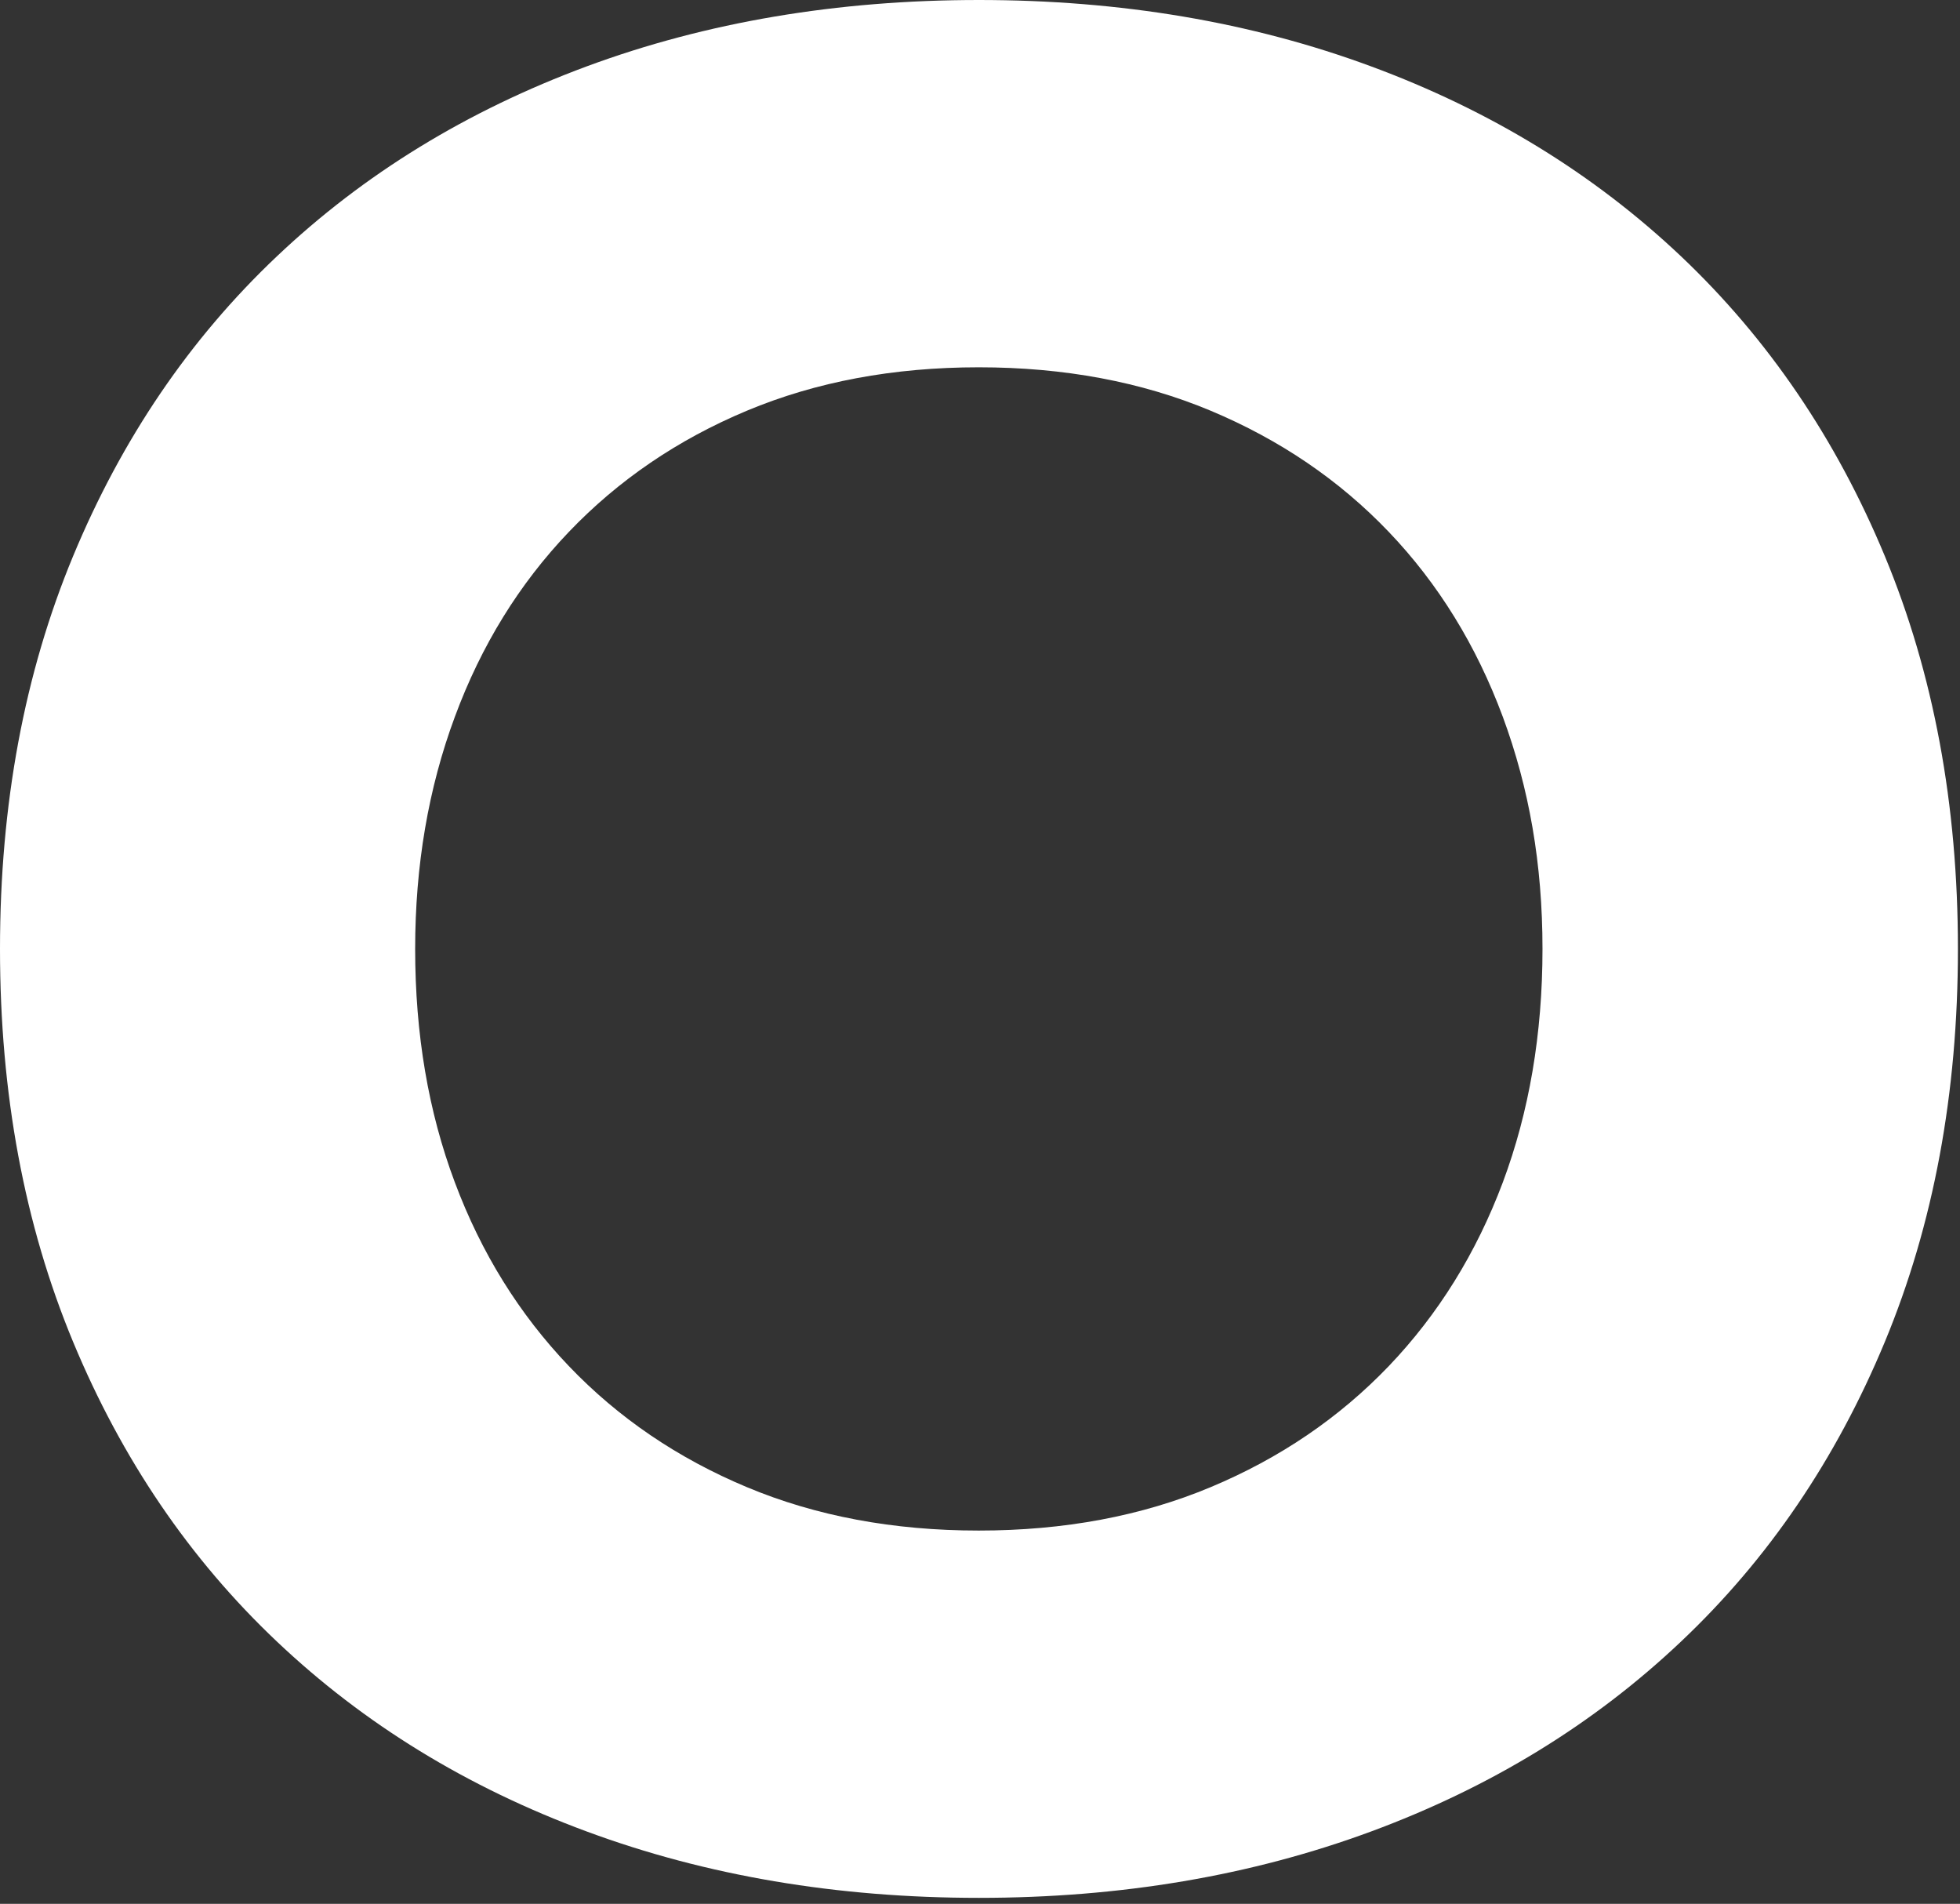 <?xml version="1.0" encoding="utf-8"?>
<svg xmlns="http://www.w3.org/2000/svg" fill="none" height="100%" overflow="visible" preserveAspectRatio="none" style="display: block;" viewBox="0 0 277 269" width="100%">
<rect x="0" y="0" width="277" height="269" fill="#333333" stroke="none"/>
<path d="M0 134.078C0 113.656 3.442 95.164 10.327 78.584C17.212 62.004 26.798 47.885 39.122 36.226C51.427 24.567 66.034 15.634 82.942 9.369C99.831 3.123 118.317 0 138.344 0C158.371 0 176.857 3.123 193.746 9.369C210.654 15.615 225.261 24.567 237.585 36.226C249.89 47.885 259.495 62.004 266.38 78.584C273.264 95.164 276.707 113.656 276.707 134.078C276.707 154.5 273.264 173.01 266.38 189.59C259.495 206.17 249.909 220.289 237.585 231.929C225.28 243.588 210.654 252.541 193.746 258.786C176.838 265.032 158.39 268.155 138.344 268.155C118.298 268.155 99.831 265.032 82.942 258.786C66.034 252.541 51.427 243.588 39.122 231.929C26.798 220.27 17.212 206.17 10.327 189.59C3.442 173.01 0 154.519 0 134.078ZM58.673 134.078C58.673 146.096 60.537 157.093 64.284 167.067C68.012 177.041 73.394 185.691 80.393 193.016C87.392 200.34 95.779 206.037 105.555 210.126C115.331 214.214 126.248 216.258 138.325 216.258C150.402 216.258 161.319 214.214 171.095 210.126C180.87 206.037 189.258 200.34 196.276 193.016C203.275 185.691 208.638 177.041 212.385 167.067C216.113 157.093 217.995 146.096 217.995 134.078C217.995 122.059 216.113 111.365 212.385 101.277C208.638 91.189 203.275 82.483 196.276 75.158C189.277 67.834 180.889 62.137 171.095 58.03C161.319 53.941 150.383 51.897 138.325 51.897C126.267 51.897 115.331 53.941 105.555 58.03C95.779 62.118 87.392 67.834 80.393 75.158C73.394 82.483 68.012 91.189 64.284 101.277C60.537 111.365 58.673 122.305 58.673 134.078Z" fill="white" id="Vector"/>
</svg>